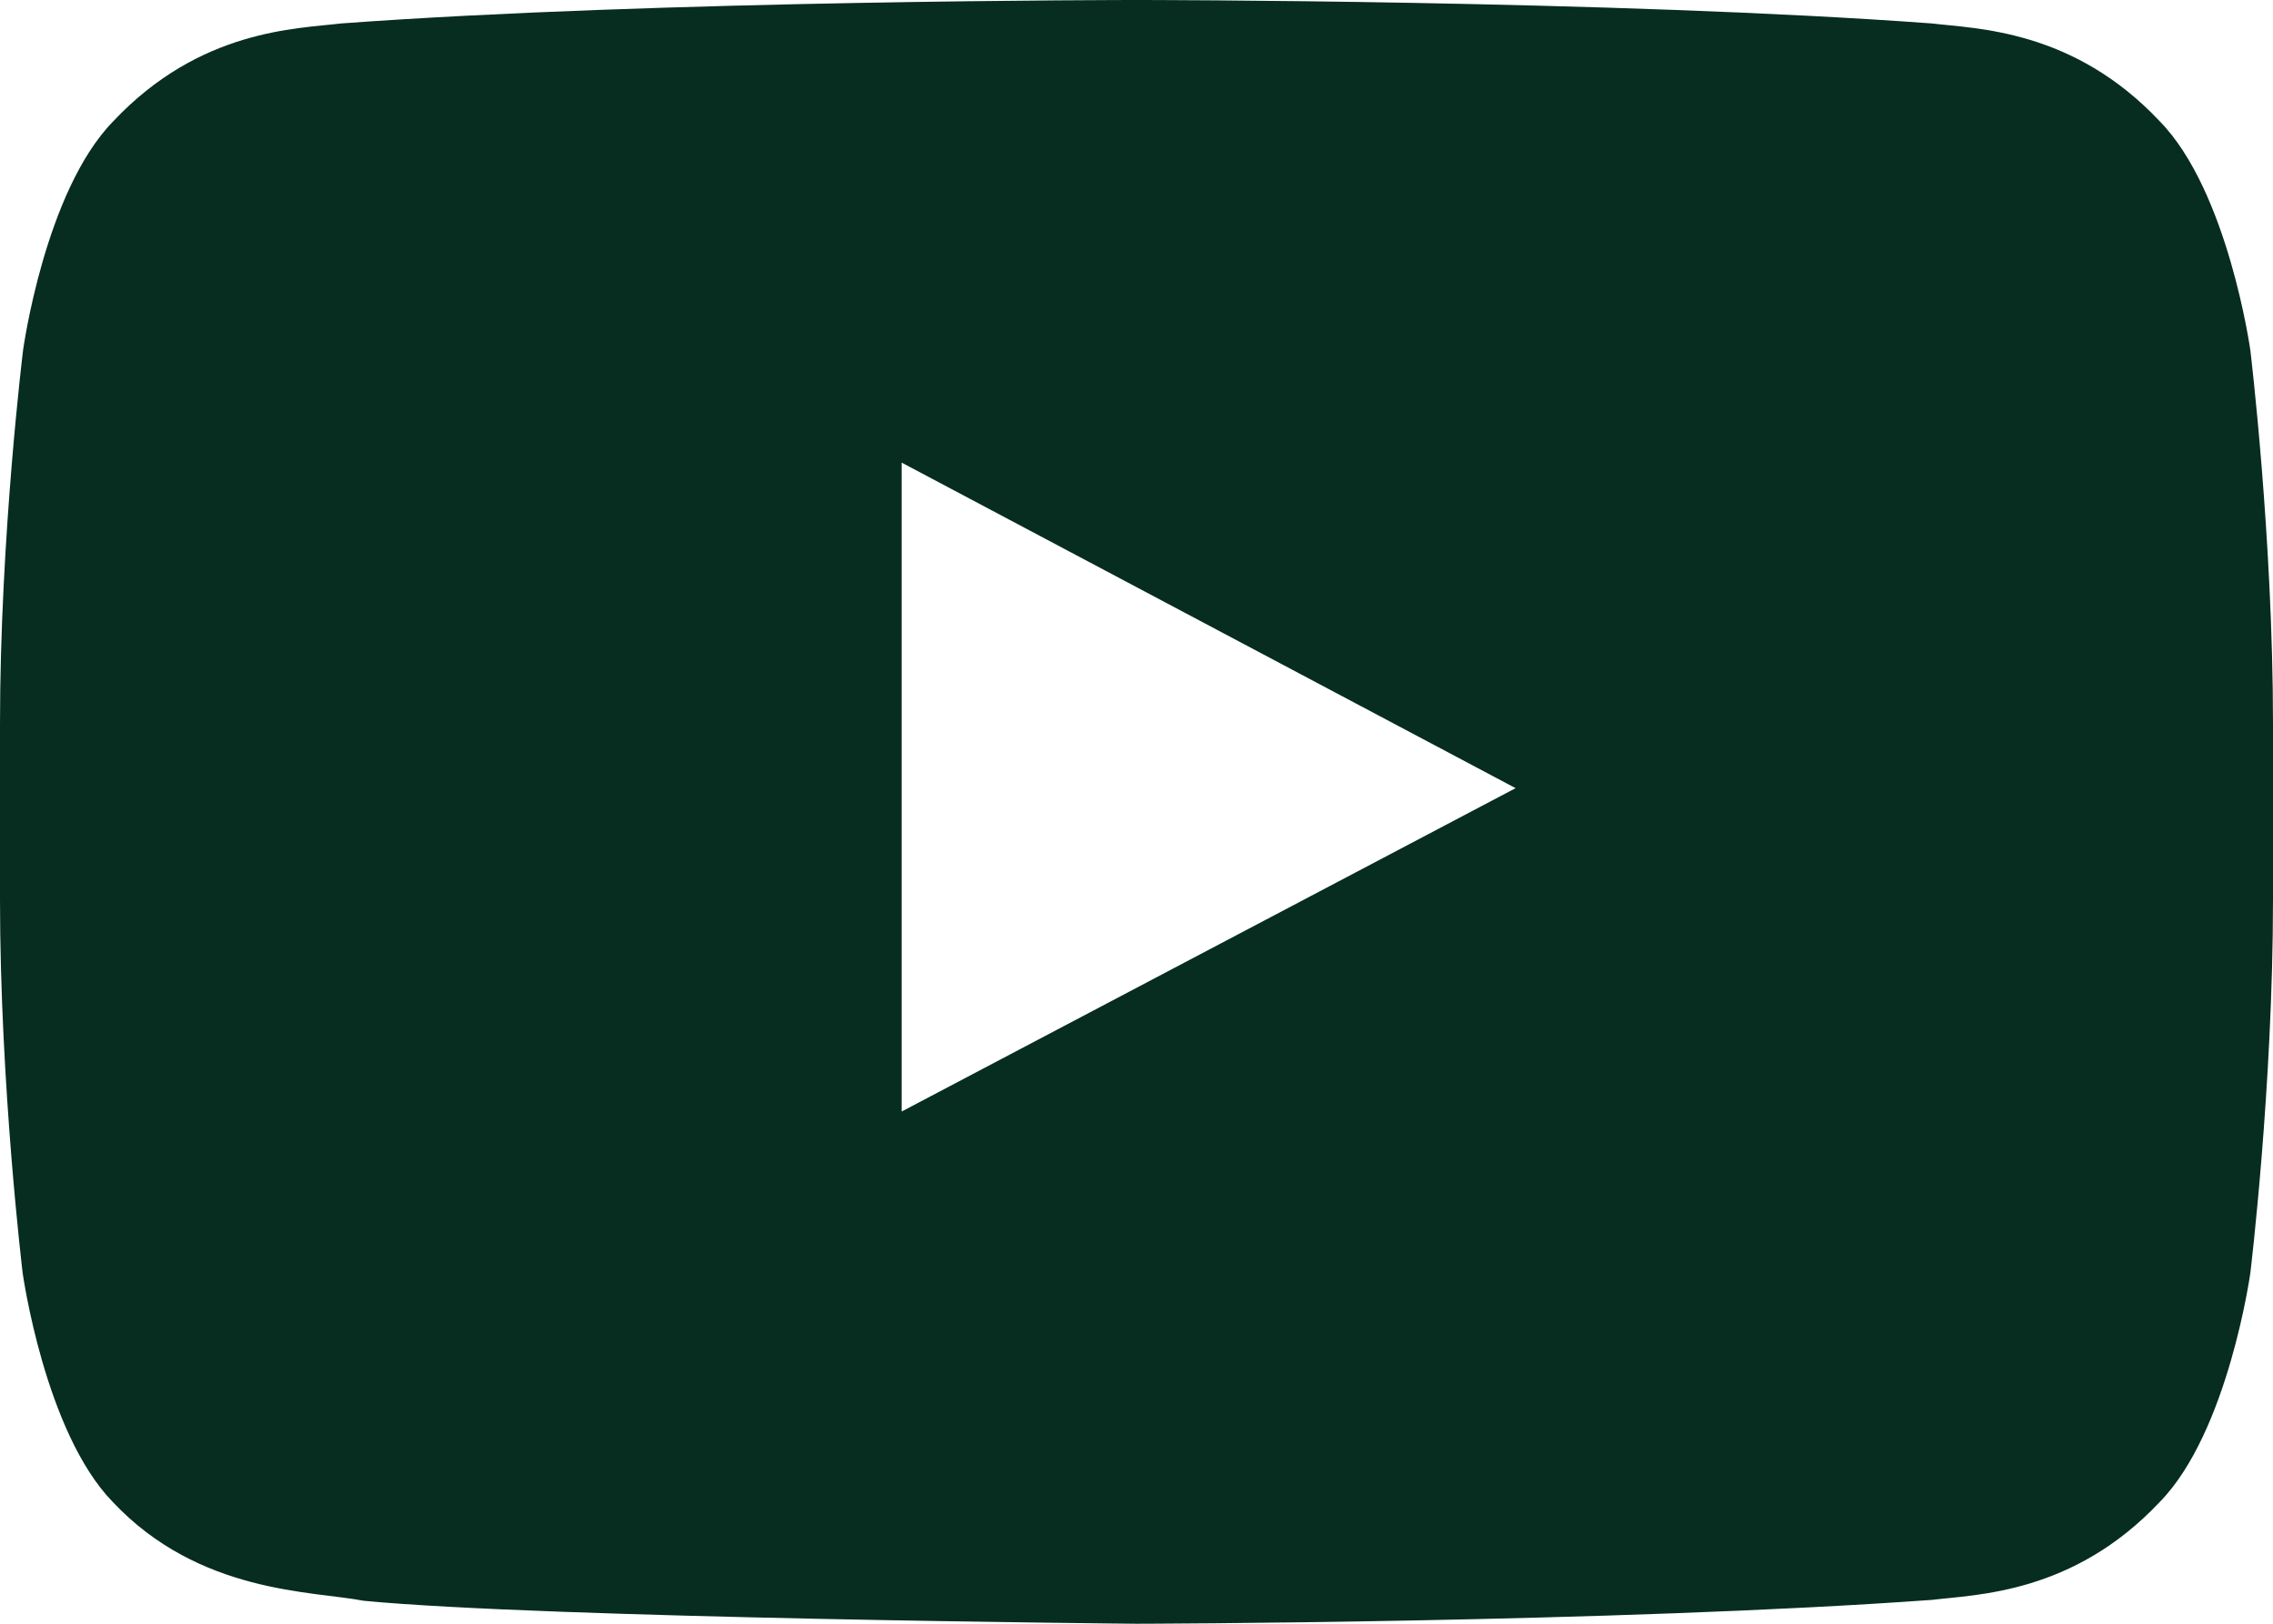 <?xml version="1.0" encoding="UTF-8"?>
<svg xmlns="http://www.w3.org/2000/svg" width="28" height="20" viewBox="0 0 28 20" fill="none">
  <path d="M27.721 4.315C27.721 4.315 27.448 2.355 26.605 1.494C25.539 0.361 24.347 0.355 23.8 0.289C19.884 -1.58902e-07 14.005 0 14.005 0H13.995C13.995 0 8.116 -1.58902e-07 4.2 0.289C3.653 0.355 2.461 0.361 1.395 1.494C0.552 2.355 0.284 4.315 0.284 4.315C0.284 4.315 0 6.62 0 8.92V11.075C0 13.374 0.279 15.679 0.279 15.679C0.279 15.679 0.552 17.64 1.389 18.5C2.455 19.633 3.855 19.595 4.479 19.717C6.721 19.933 14 20 14 20C14 20 19.884 19.989 23.8 19.706C24.347 19.639 25.539 19.633 26.605 18.5C27.448 17.64 27.721 15.679 27.721 15.679C27.721 15.679 28 13.38 28 11.075V8.92C28 6.62 27.721 4.315 27.721 4.315ZM11.107 13.691V5.698L18.67 9.708L11.107 13.691Z" fill="#062D1F"></path>
</svg>
